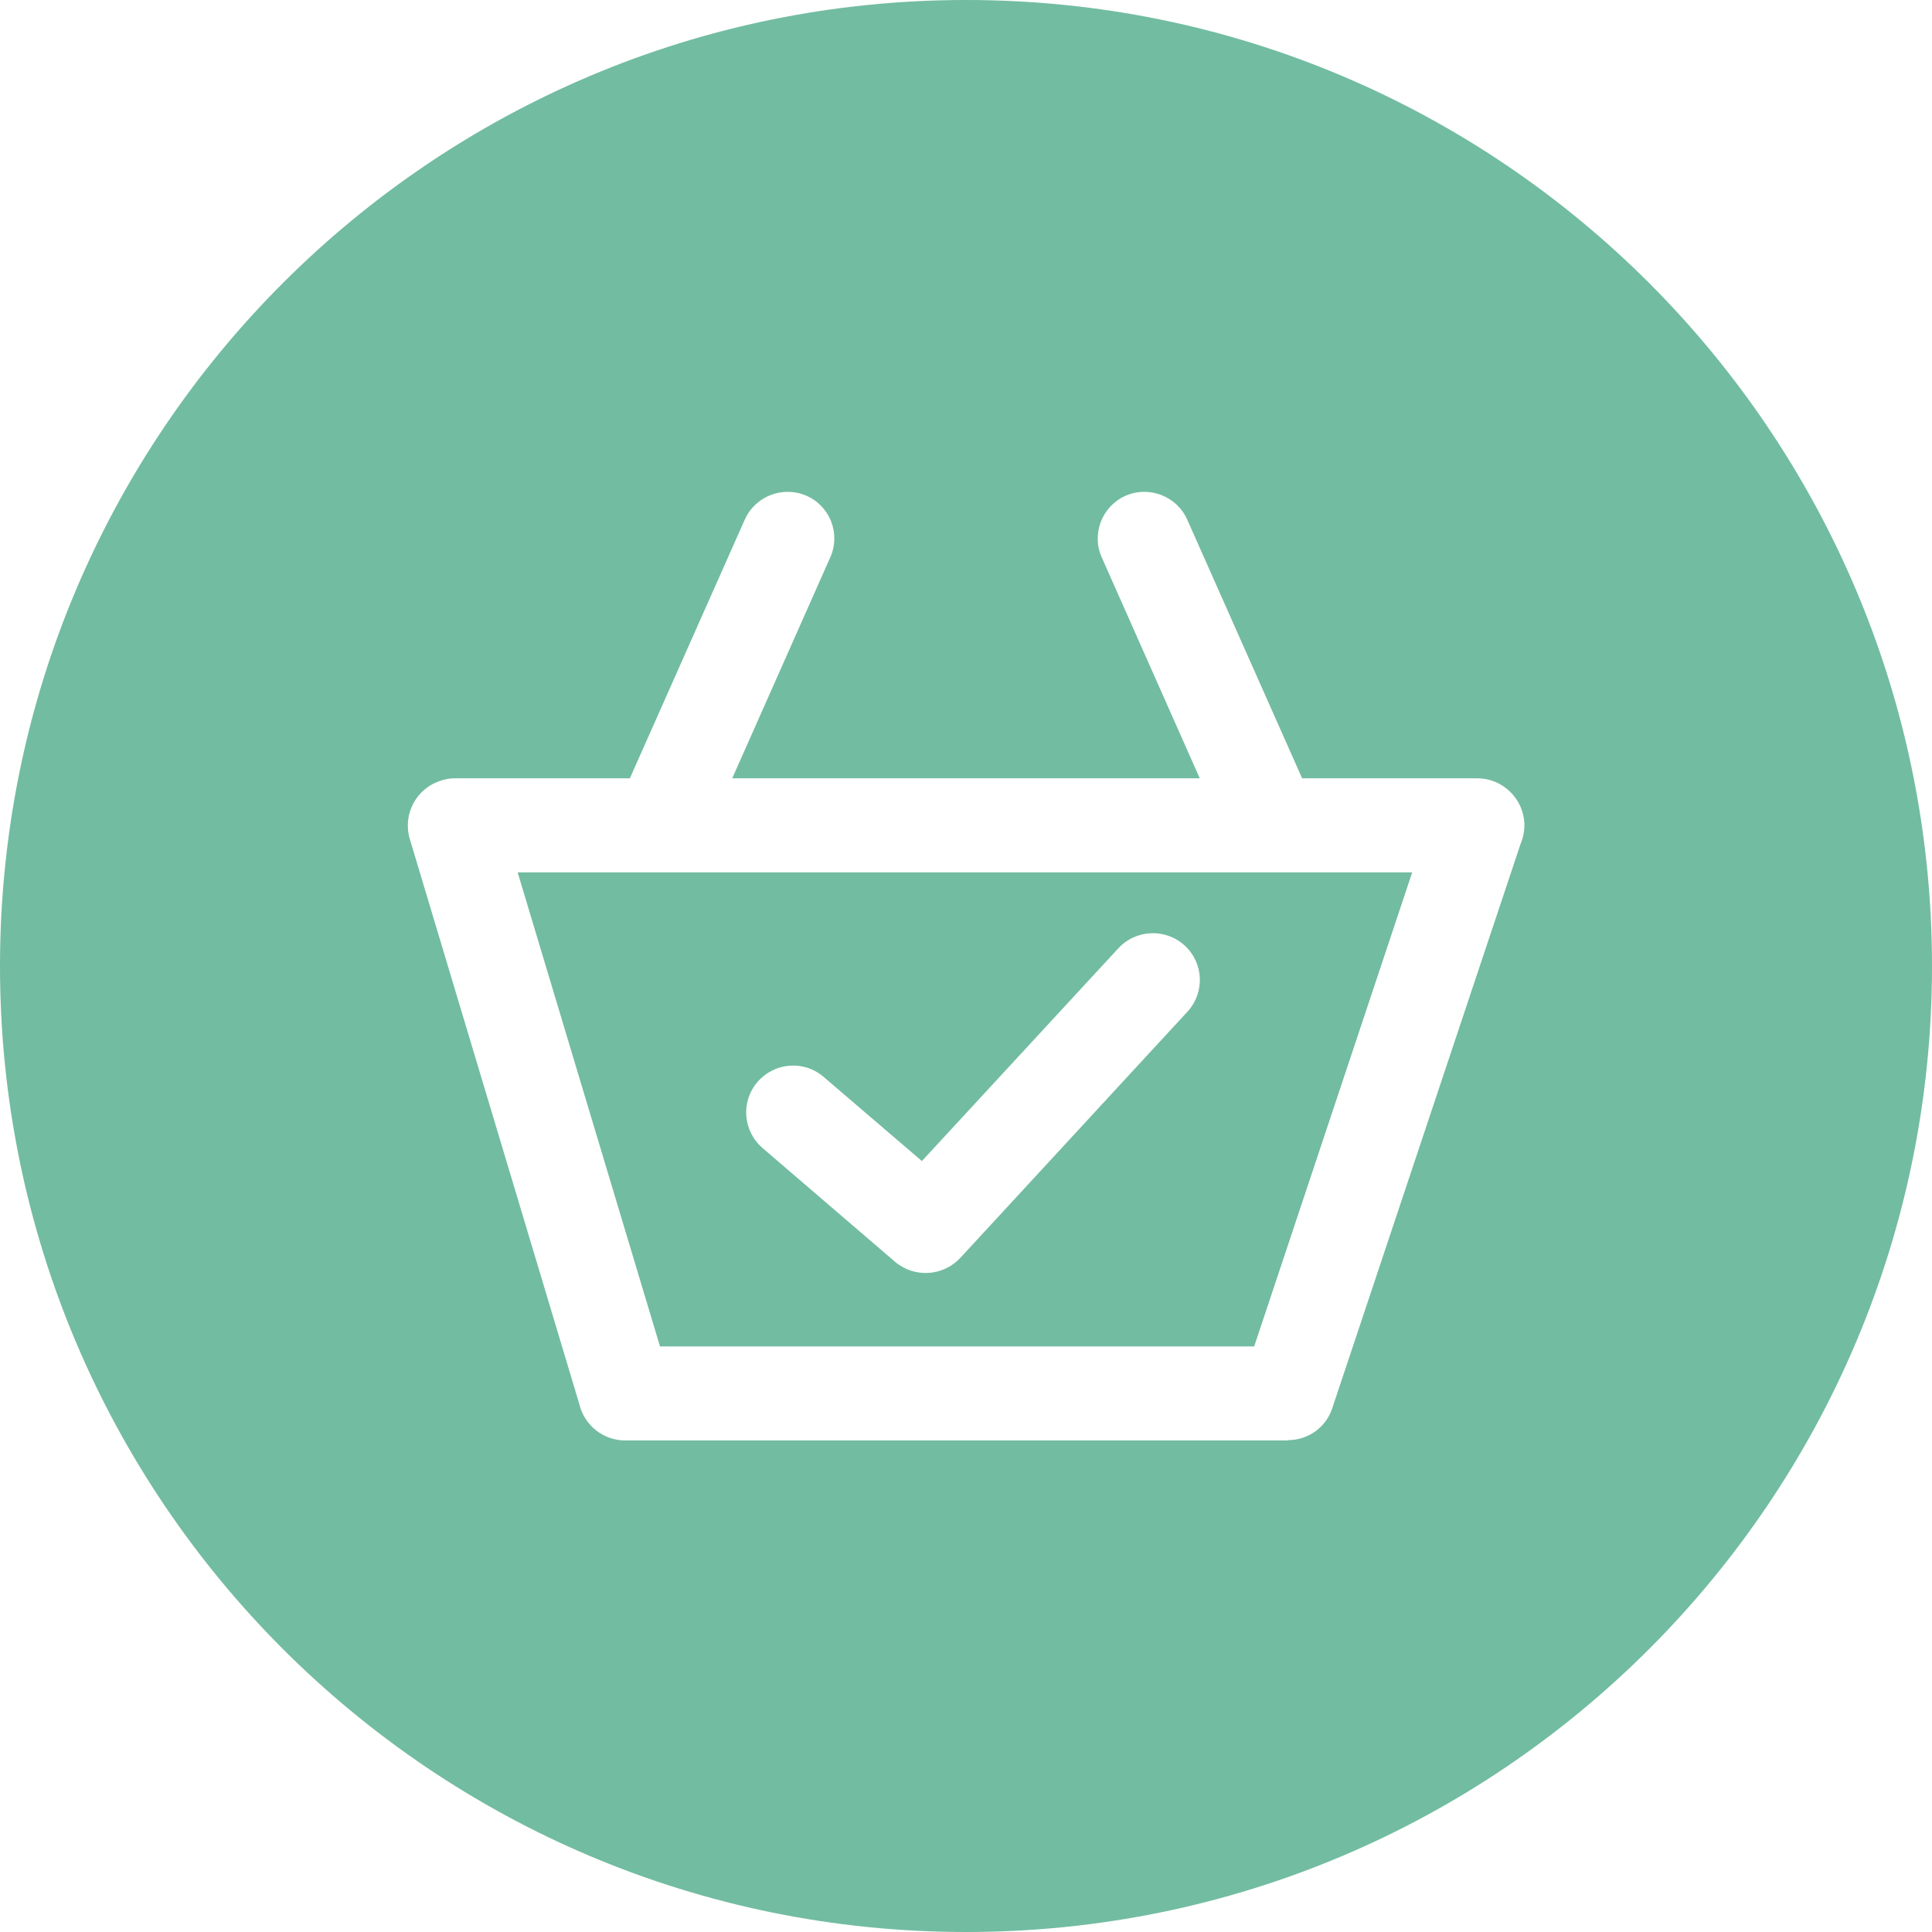 <?xml version="1.0" encoding="UTF-8"?>
<!DOCTYPE svg PUBLIC "-//W3C//DTD SVG 1.1//EN" "http://www.w3.org/Graphics/SVG/1.1/DTD/svg11.dtd">
<!-- Creator: CorelDRAW (Оценочная версия) -->
<svg xmlns="http://www.w3.org/2000/svg" xml:space="preserve" width="256px" height="256px" version="1.1" style="shape-rendering:geometricPrecision; text-rendering:geometricPrecision; image-rendering:optimizeQuality; fill-rule:evenodd; clip-rule:evenodd"
viewBox="0 0 62.85 62.85"
 xmlns:xlink="http://www.w3.org/1999/xlink"
 xmlns:xodm="http://www.corel.com/coreldraw/odm/2003">
 <defs>
  <style type="text/css">
   <![CDATA[
    .fil0 {fill:#72BCA2}
   ]]>
  </style>
 </defs>
 <g id="Слой_x0020_1">
  <path class="fil0" d="M31.43 0c17.35,0 31.42,14.07 31.42,31.43 0,17.35 -14.07,31.42 -31.42,31.42 -17.36,0 -31.43,-14.07 -31.43,-31.42 0,-17.36 14.07,-31.43 31.43,-31.43zm-7.2 16.9c0.34,-0.76 1.24,-1.11 2.01,-0.77 0.77,0.34 1.11,1.24 0.77,2l-3.19 7.19 15.21 0 -3.19 -7.19c-0.34,-0.76 0.01,-1.66 0.77,-2 0.77,-0.34 1.67,0.01 2.01,0.77l3.74 8.42 5.7 0c0.84,0 1.53,0.69 1.53,1.53 0,0.22 -0.05,0.43 -0.13,0.62l-6.12 18.34c-0.21,0.64 -0.8,1.04 -1.44,1.04l0 0.01 -21.56 0c-0.72,0 -1.33,-0.5 -1.49,-1.17l-5.52 -18.4c-0.24,-0.81 0.22,-1.66 1.03,-1.9 0.14,-0.05 0.29,-0.07 0.43,-0.07l5.7 0 3.74 -8.42zm0.58 20.45c-0.64,-0.55 -0.72,-1.51 -0.17,-2.15 0.55,-0.64 1.51,-0.72 2.15,-0.17l3.2 2.74 6.39 -6.92c0.57,-0.62 1.54,-0.66 2.16,-0.09 0.62,0.57 0.66,1.53 0.09,2.15l-7.39 8.01c-0.56,0.6 -1.49,0.66 -2.12,0.13l-4.31 -3.7zm21.13 -8.97l-29.1 0 4.63 15.42 19.33 0 5.14 -15.42z"/>
 </g>
</svg>

